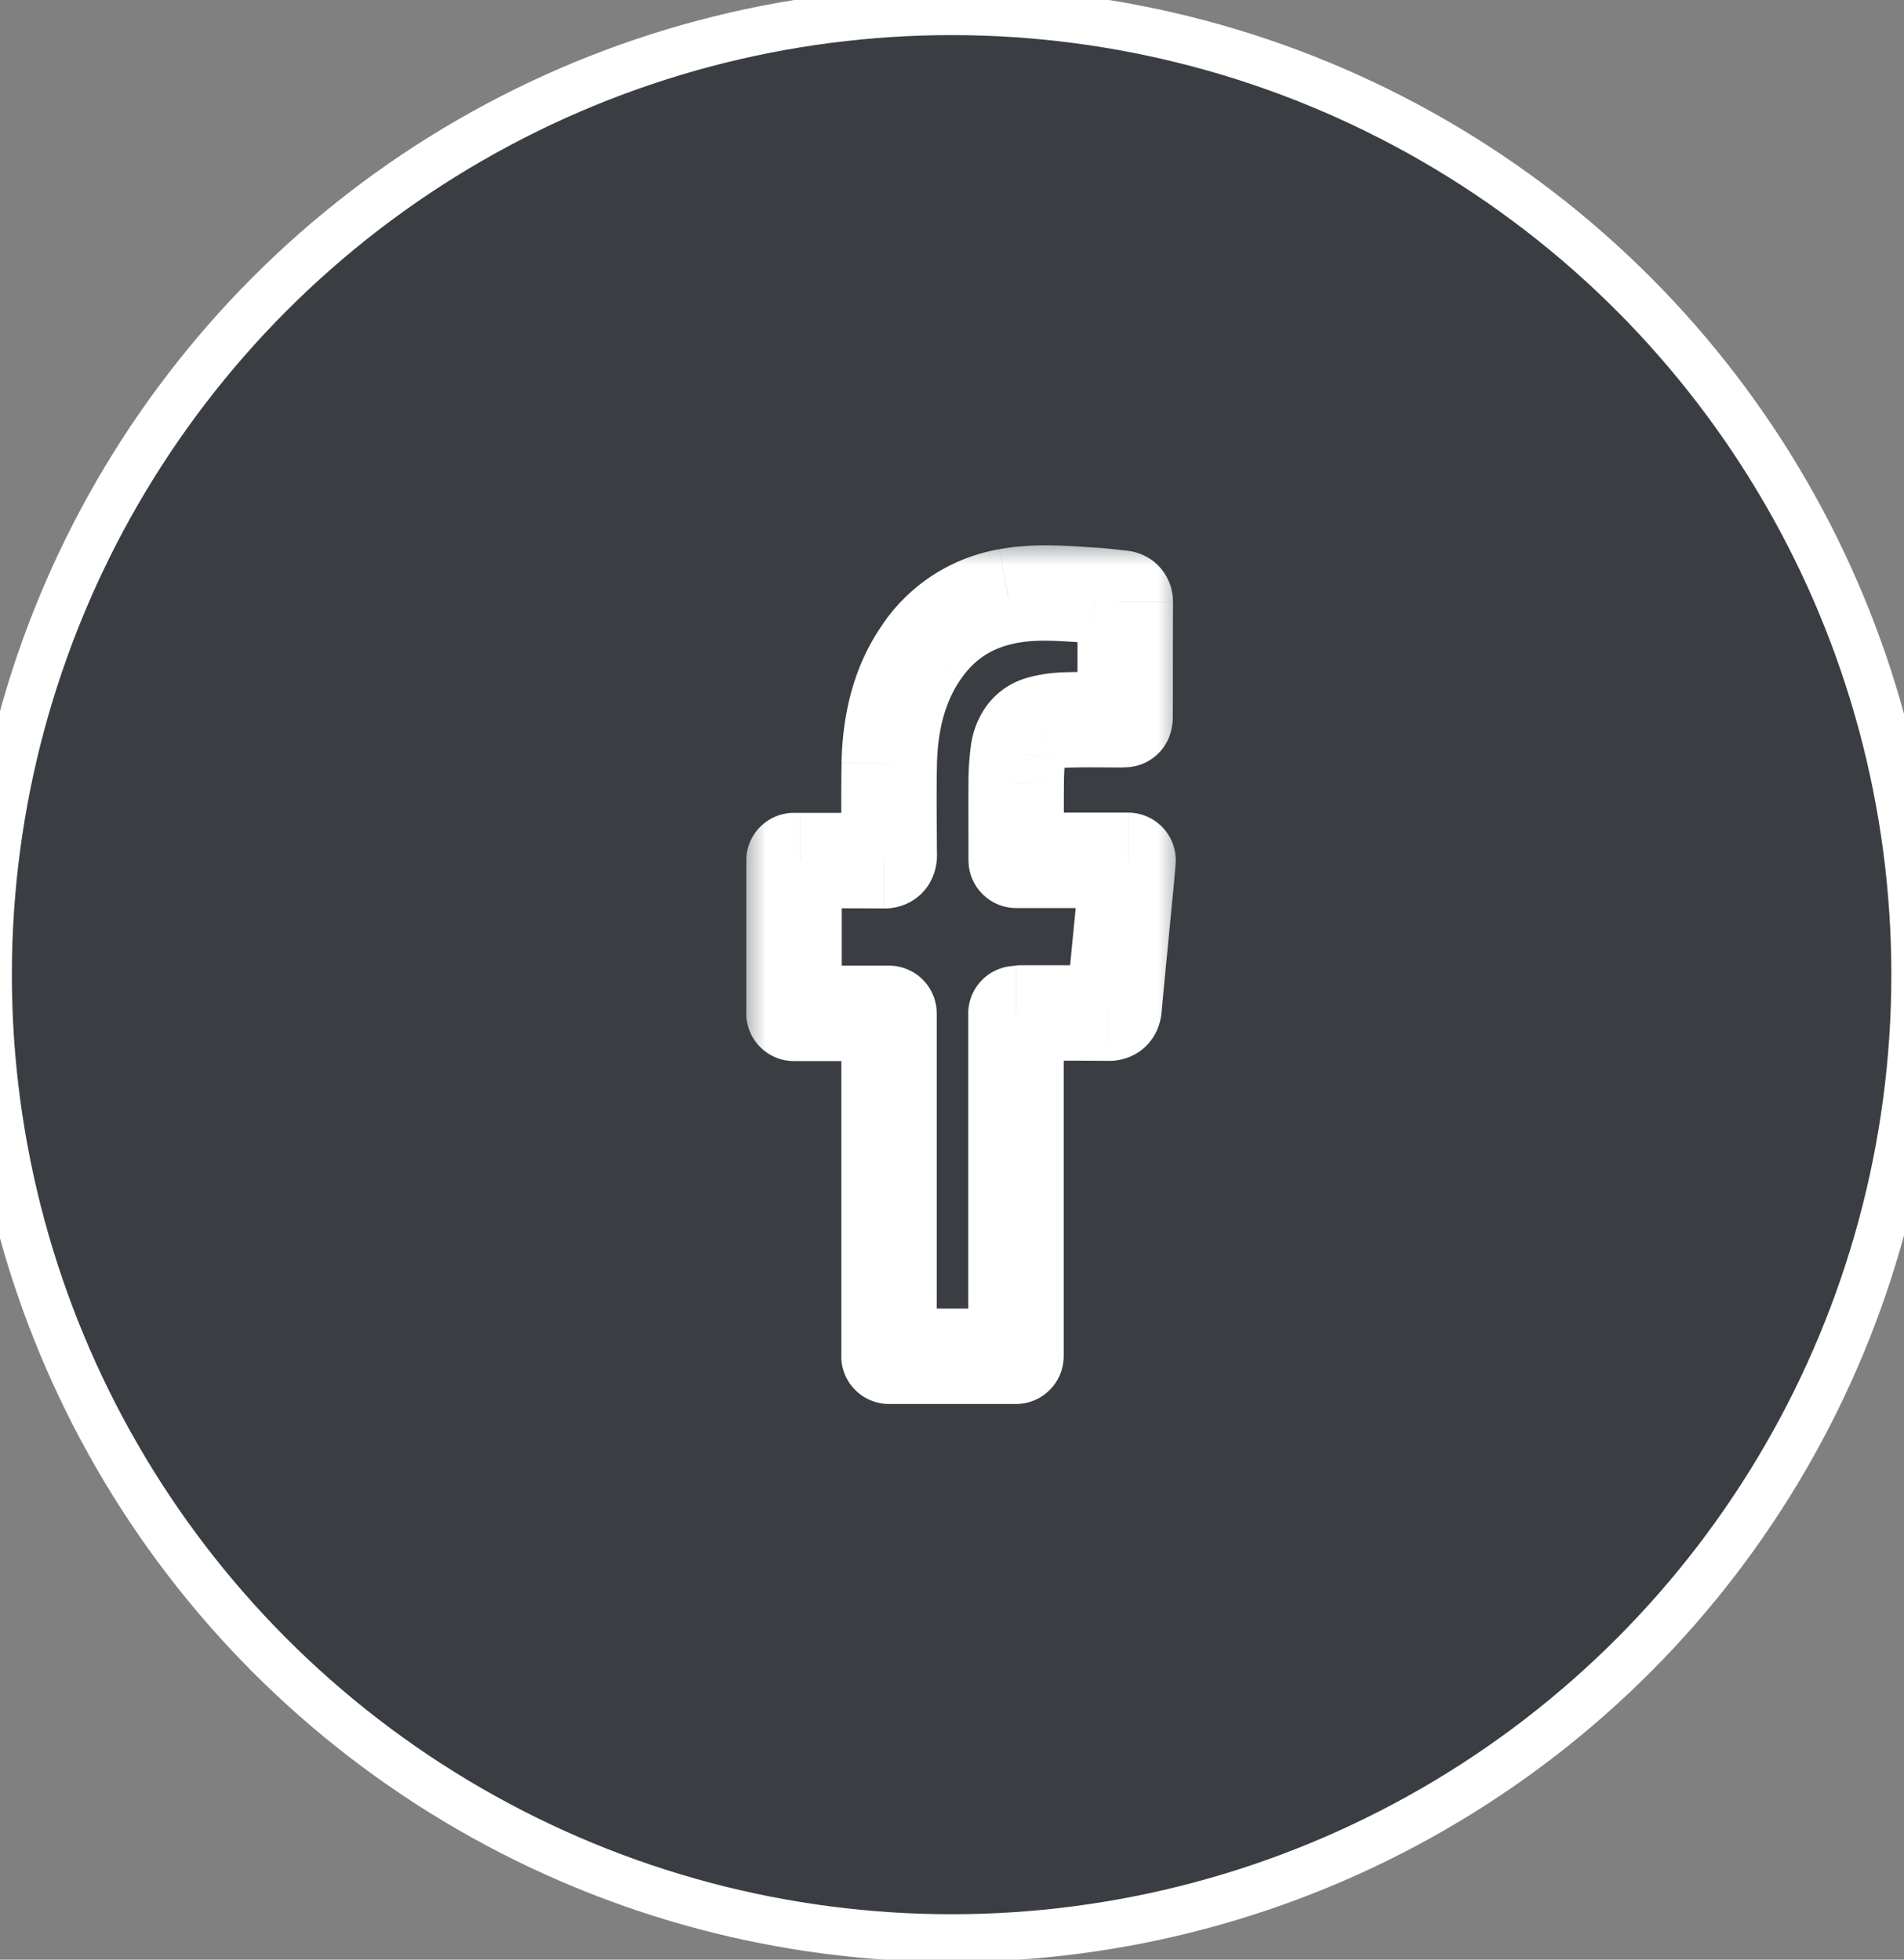 <svg xmlns="http://www.w3.org/2000/svg" width="34" height="35" fill="none"><rect width="100%" height="100%" fill="#808080" stroke="none"/><circle cx="16.993" cy="17.408" r="17.207" fill="#3A3E43" stroke="#fff" stroke-width=".852"/><mask id="a" width="8" height="16" x="13.178" y="9.591" fill="#000" maskUnits="userSpaceOnUse"><path fill="#fff" d="M13.178 9.591h8v16h-8z"/><path d="M18.142 18.103v6.12h-2.267V18.1h-1.697v-2.73h.108c.498 0 .993 0 1.492.005.074 0 .1-.016.1-.118-.003-.54-.01-1.077 0-1.617.017-.748.183-1.437.593-2.017a2.328 2.328 0 0 1 1.528-.975c.521-.098 1.042-.043 1.564-.012.153.008.306.031.462.047.04.004.069.012.069.075-.004.685 0 1.366-.004 2.052 0 .011-.003.023-.006.043-.03 0-.056.003-.082.003-.325 0-.654-.007-.98.004a1.842 1.842 0 0 0-.437.063c-.23.063-.371.247-.407.533a4.191 4.191 0 0 0-.032.536c-.004.42 0 .834 0 1.253v.122h1.996c-.016.2-.032.387-.052.575-.065.682-.133 1.367-.195 2.048-.01.094-.036.106-.104.106-.518-.004-1.036-.004-1.554-.004a.337.337 0 0 1-.095.012Z"/></mask><path fill="#fff" d="M18.142 18.103v-.852a.852.852 0 0 0-.852.852h.852Zm0 6.12v.853c.47 0 .852-.382.852-.852h-.852Zm-2.267 0h-.852c0 .471.382.853.852.853v-.852Zm0-6.124h.852a.852.852 0 0 0-.852-.852v.852Zm-1.697 0h-.852c0 .47.382.852.852.852V18.1Zm0-2.73v-.851a.852.852 0 0 0-.852.852h.852Zm1.6.005-.007.851h.007v-.852Zm.1-.118h.853v-.005l-.853.005Zm0-1.617-.851-.019v.003l.852.016Zm.593-2.017.696.492-.696-.492ZM18 10.647l-.157-.837h-.002l.16.837Zm1.564-.012-.052.85.008.001.044-.85Zm.53.122.852.004v-.004h-.852Zm-.003 2.052-.852-.004v.004h.852Zm-.006.043v.852a.852.852 0 0 0 .84-.713l-.84-.14Zm-1.062.007.023.852h.008l-.031-.852Zm-.437.063.223.822h.002l-.225-.822Zm-.407.533.845.109v-.003l-.845-.106Zm-.032.536.852.007v-.007h-.852Zm0 1.375h-.852c0 .47.381.852.852.852v-.852Zm1.996 0 .85.069a.852.852 0 0 0-.85-.921v.852Zm-.052.575-.847-.088v.007l.847.081Zm-.195 2.048.847.088.001-.01-.848-.078Zm-.104.106-.007.852h.007v-.852Zm-1.554-.004v-.852a.851.851 0 0 0-.22.03l.22.822Zm-.947.012v6.121h1.704v-6.121H17.29Zm.852 5.269h-2.268v1.704h2.267v-1.704Zm-1.415.852v-6.125h-1.704v6.125h1.704Zm-.852-6.977h-1.698v1.704h1.697v-1.704Zm-.845.852V15.37h-1.704v2.729h1.704Zm-.852-1.877h.107v-1.704h-.108v1.704Zm.108 0c.499 0 .99 0 1.485.003l.013-1.704c-.502-.003-1-.003-1.498-.003v1.704Zm1.492.003c.014 0 .4.024.695-.284.272-.286.258-.642.258-.685h-1.705c0-.002 0-.055.017-.129a.791.791 0 0 1 .693-.604l.042-.002v1.704Zm.952-.974c-.003-.548-.01-1.07 0-1.597l-1.703-.03c-.01.553-.004 1.104 0 1.637l1.704-.01Zm0-1.594c.014-.636.154-1.143.437-1.543l-1.391-.984c-.538.759-.73 1.63-.75 2.49l1.704.037Zm.438-1.544c.26-.369.585-.552.99-.629L17.84 9.81a3.176 3.176 0 0 0-2.065 1.32l1.393.983Zm.988-.629c.39-.073.777-.033 1.355.002l.103-1.701c-.464-.028-1.12-.098-1.772.025l.314 1.674Zm1.363.002c.13.007.2.022.421.044l.17-1.696c-.092-.009-.328-.04-.504-.05l-.087 1.702Zm.421.044-.033-.004a.796.796 0 0 1-.666-.77h1.704a.92.92 0 0 0-.322-.71c-.238-.2-.511-.211-.513-.212l-.17 1.696Zm-.699-.777-.001 1.03c0 .341 0 .681-.002 1.022l1.704.008c.002-.345.002-.69.002-1.03 0-.342 0-.682.002-1.022l-1.705-.008Zm-.003 2.056c0-.071.01-.125.011-.131 0-.003.002-.008 0 .002a1.685 1.685 0 0 0-.006.032l1.681.28v.004-.005l.003-.014a.926.926 0 0 0 .015-.168h-1.704Zm.846-.81c-.05 0-.093.004-.104.005h-.006a.5.5 0 0 1 .028 0v1.704a1.226 1.226 0 0 0 .102-.005h-.02V12Zm-.082.005c-.298 0-.665-.008-1.01.004l.06 1.703c.306-.011.597-.004.95-.004v-1.704ZM19 12.008a2.694 2.694 0 0 0-.638.092l.449 1.644c.07-.02.149-.03.235-.033L19 12.008Zm-.636.092a1.357 1.357 0 0 0-.732.488 1.562 1.562 0 0 0-.298.76l1.69.213c.005-.033.007.003-.037.06a.359.359 0 0 1-.178.123l-.445-1.644Zm-1.03 1.245a5.05 5.05 0 0 0-.04.646h1.705c0-.15.008-.293.025-.427l-1.69-.219Zm-.04.64c-.003.422 0 .85 0 1.26h1.705c0-.43-.004-.832 0-1.247l-1.704-.013Zm0 1.26v.121h1.705v-.122h-1.704Zm.853.973h1.995v-1.704h-1.996v1.704Zm1.147-.922a24.83 24.83 0 0 1-.05.557l1.695.176c.02-.197.037-.392.054-.594l-1.699-.139Zm-.05.564c-.066.677-.135 1.369-.197 2.052l1.697.155c.062-.68.13-1.358.195-2.045l-1.696-.162Zm-.196 2.041c0-.005.006-.058.03-.13a.79.79 0 0 1 .678-.526l.036-.002v1.704c.011 0 .358.022.644-.237.277-.25.302-.578.307-.633l-1.695-.176Zm.75-.658c-.522-.004-1.043-.004-1.56-.004v1.704c.518 0 1.033 0 1.547.004l.013-1.704Zm-1.78.025a.52.52 0 0 1 .125-.017v1.704c.112 0 .212-.013.315-.04l-.44-1.647Z" mask="url(#a)"/></svg>
